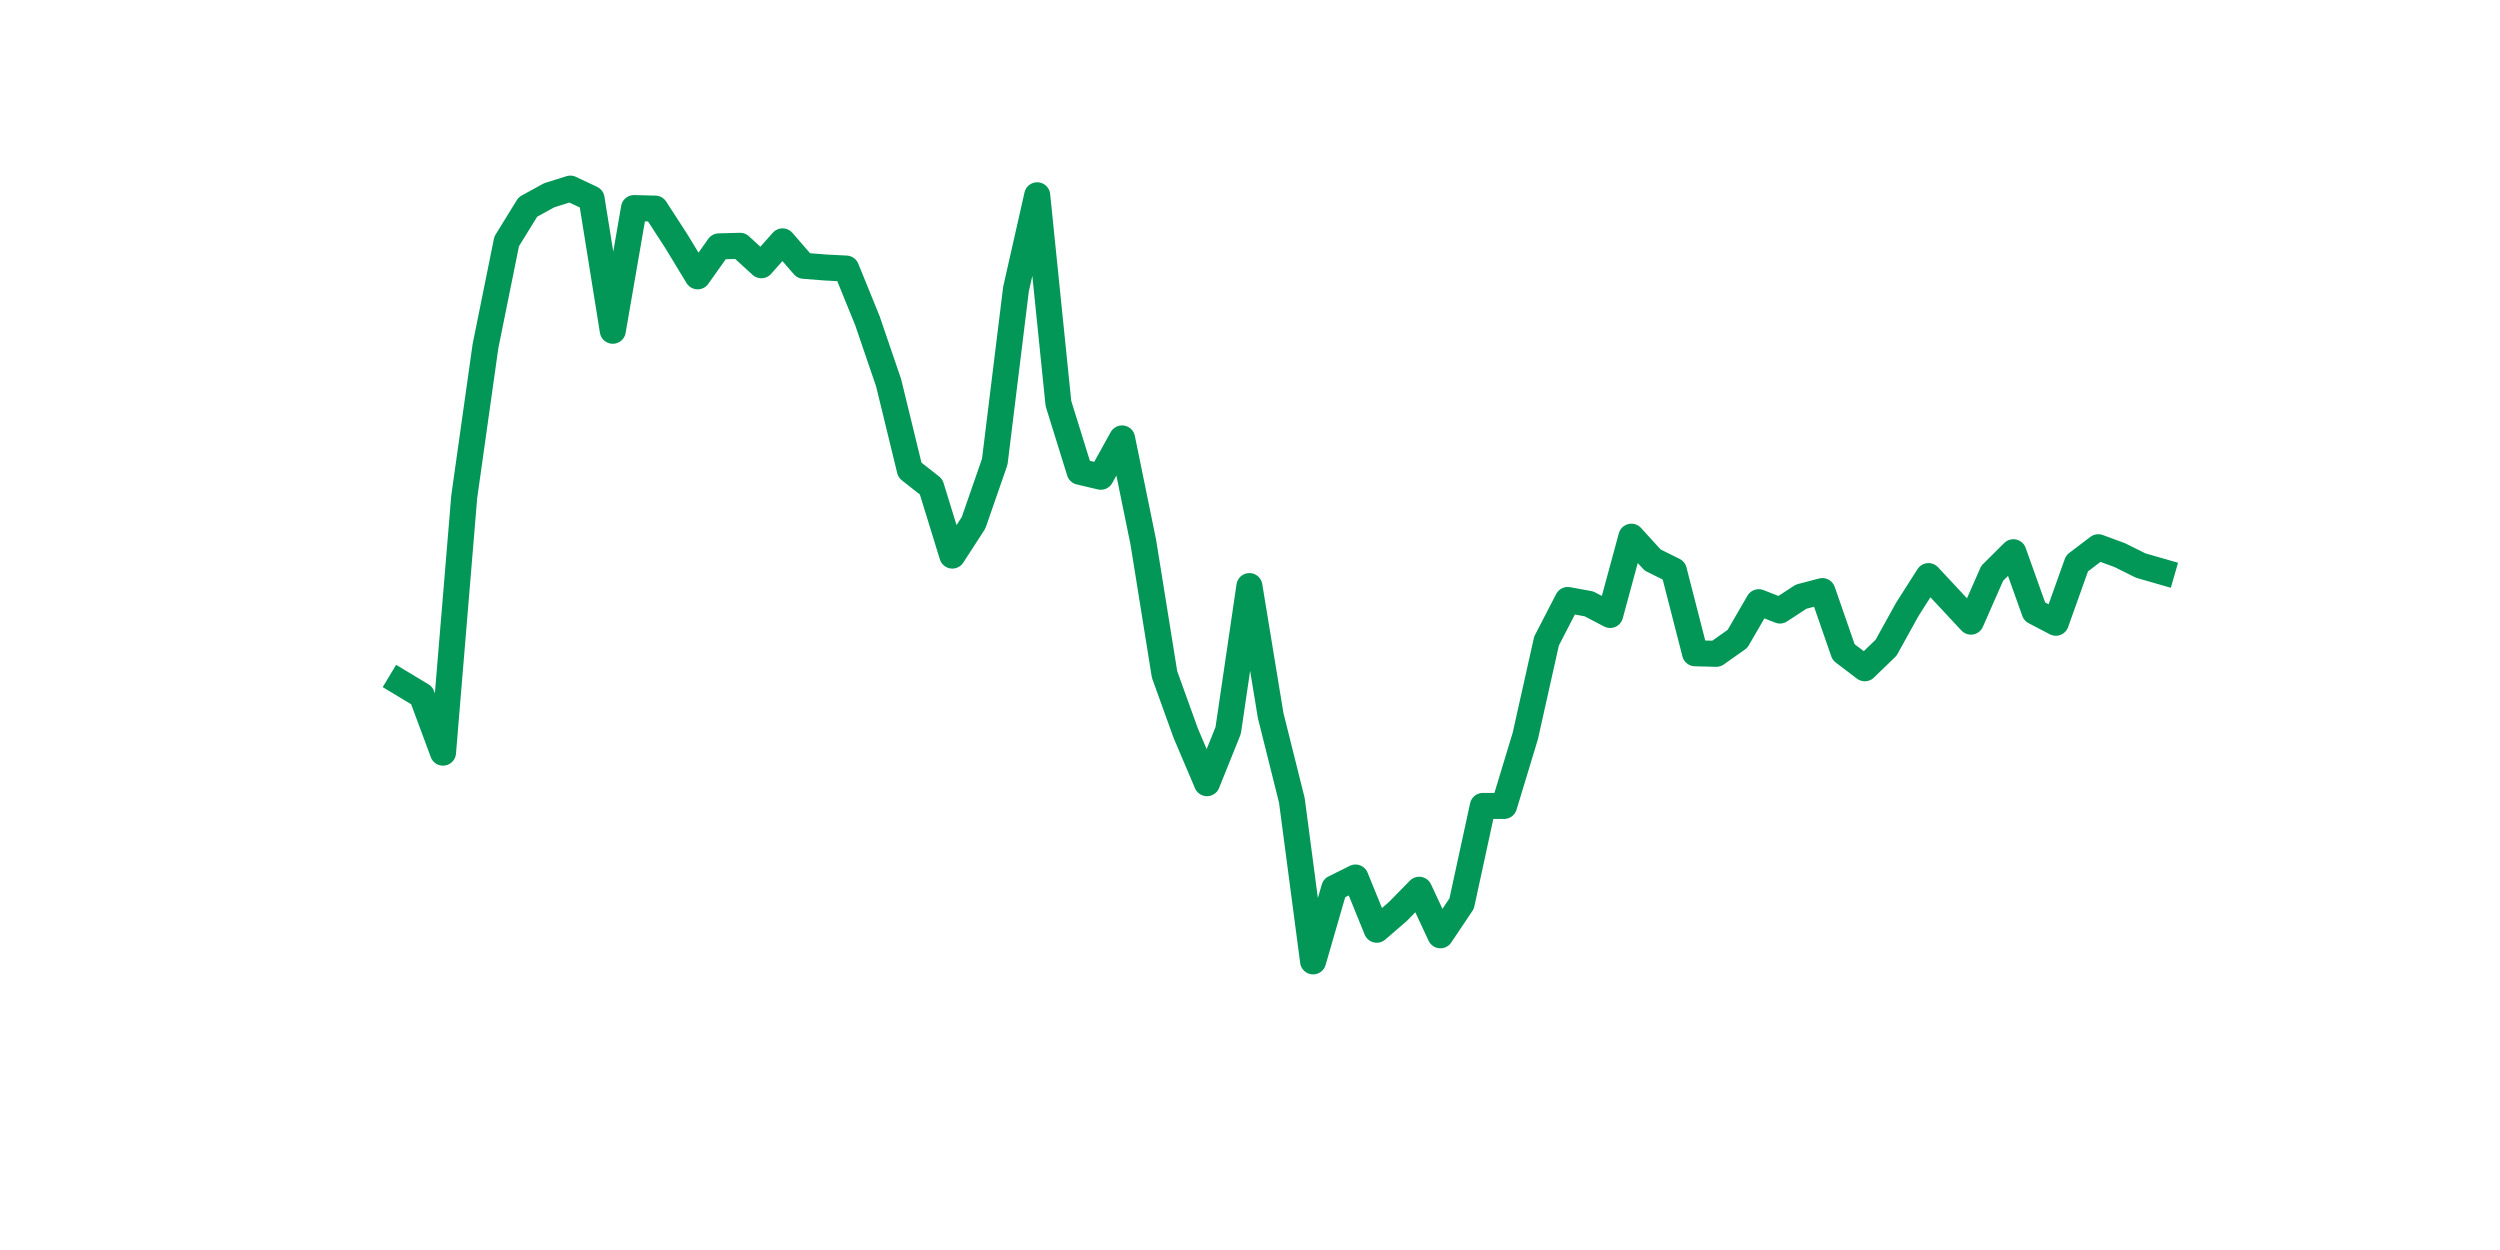 <?xml version="1.0" encoding="utf-8" standalone="no"?>
<!DOCTYPE svg PUBLIC "-//W3C//DTD SVG 1.1//EN"
  "http://www.w3.org/Graphics/SVG/1.1/DTD/svg11.dtd">
<svg xmlns:xlink="http://www.w3.org/1999/xlink" width="144pt" height="72pt" viewBox="0 0 144 72" xmlns="http://www.w3.org/2000/svg" version="1.1">
 <defs>
  <style type="text/css">*{stroke-linejoin: round; stroke-linecap: butt}</style>
 </defs>
 <g id="figure_1">
  <g id="patch_1">
   <path d="M 0 72 
L 144 72 
L 144 0 
L 0 0 
z
" style="fill: #ffffff"/>
  </g>
  <g id="axes_1">
   <g id="line2d_1">
    <path d="M 23.073 39.323 
L 24.295 40.059 
L 25.517 43.352 
L 26.74 28.612 
L 27.962 19.946 
L 29.184 13.903 
L 30.407 11.921 
L 31.629 11.249 
L 32.851 10.865 
L 34.074 11.441 
L 35.296 19.051 
L 36.519 11.985 
L 37.741 12.017 
L 38.963 13.903 
L 40.186 15.917 
L 41.408 14.191 
L 42.63 14.159 
L 43.853 15.278 
L 45.075 13.903 
L 46.297 15.31 
L 47.52 15.406 
L 48.742 15.47 
L 49.964 18.475 
L 51.187 22.057 
L 52.409 27.077 
L 53.631 28.036 
L 54.854 32.001 
L 56.076 30.114 
L 57.298 26.597 
L 58.521 16.653 
L 59.743 11.249 
L 60.965 23.24 
L 62.188 27.173 
L 63.41 27.46 
L 64.632 25.254 
L 65.855 31.233 
L 67.077 38.844 
L 68.299 42.233 
L 69.522 45.111 
L 70.744 42.073 
L 71.966 33.759 
L 73.189 41.21 
L 74.411 46.102 
L 75.634 55.375 
L 76.856 51.154 
L 78.078 50.546 
L 79.301 53.552 
L 80.523 52.497 
L 81.745 51.25 
L 82.968 53.872 
L 84.19 52.049 
L 85.412 46.422 
L 86.635 46.422 
L 87.857 42.393 
L 89.079 36.925 
L 90.302 34.559 
L 91.524 34.783 
L 92.746 35.422 
L 93.969 30.914 
L 95.191 32.257 
L 96.413 32.864 
L 97.636 37.628 
L 98.858 37.66 
L 100.08 36.797 
L 101.303 34.687 
L 102.525 35.166 
L 103.747 34.367 
L 104.97 34.047 
L 106.192 37.565 
L 107.414 38.492 
L 108.637 37.309 
L 109.859 35.102 
L 111.081 33.184 
L 113.526 35.806 
L 114.749 33.024 
L 115.971 31.809 
L 117.193 35.23 
L 118.416 35.87 
L 119.638 32.449 
L 120.86 31.521 
L 122.083 31.969 
L 123.305 32.576 
L 124.527 32.928 
" clip-path="url(#pe51308672e)" style="fill: none; stroke: #029756; stroke-width: 1.5; stroke-linecap: square"/>
   </g>
  </g>
 </g>
 <defs>
  <clipPath id="pe51308672e">
   <rect x="18" y="8.64" width="111.6" height="48.96"/>
  </clipPath>
 </defs>
</svg>
